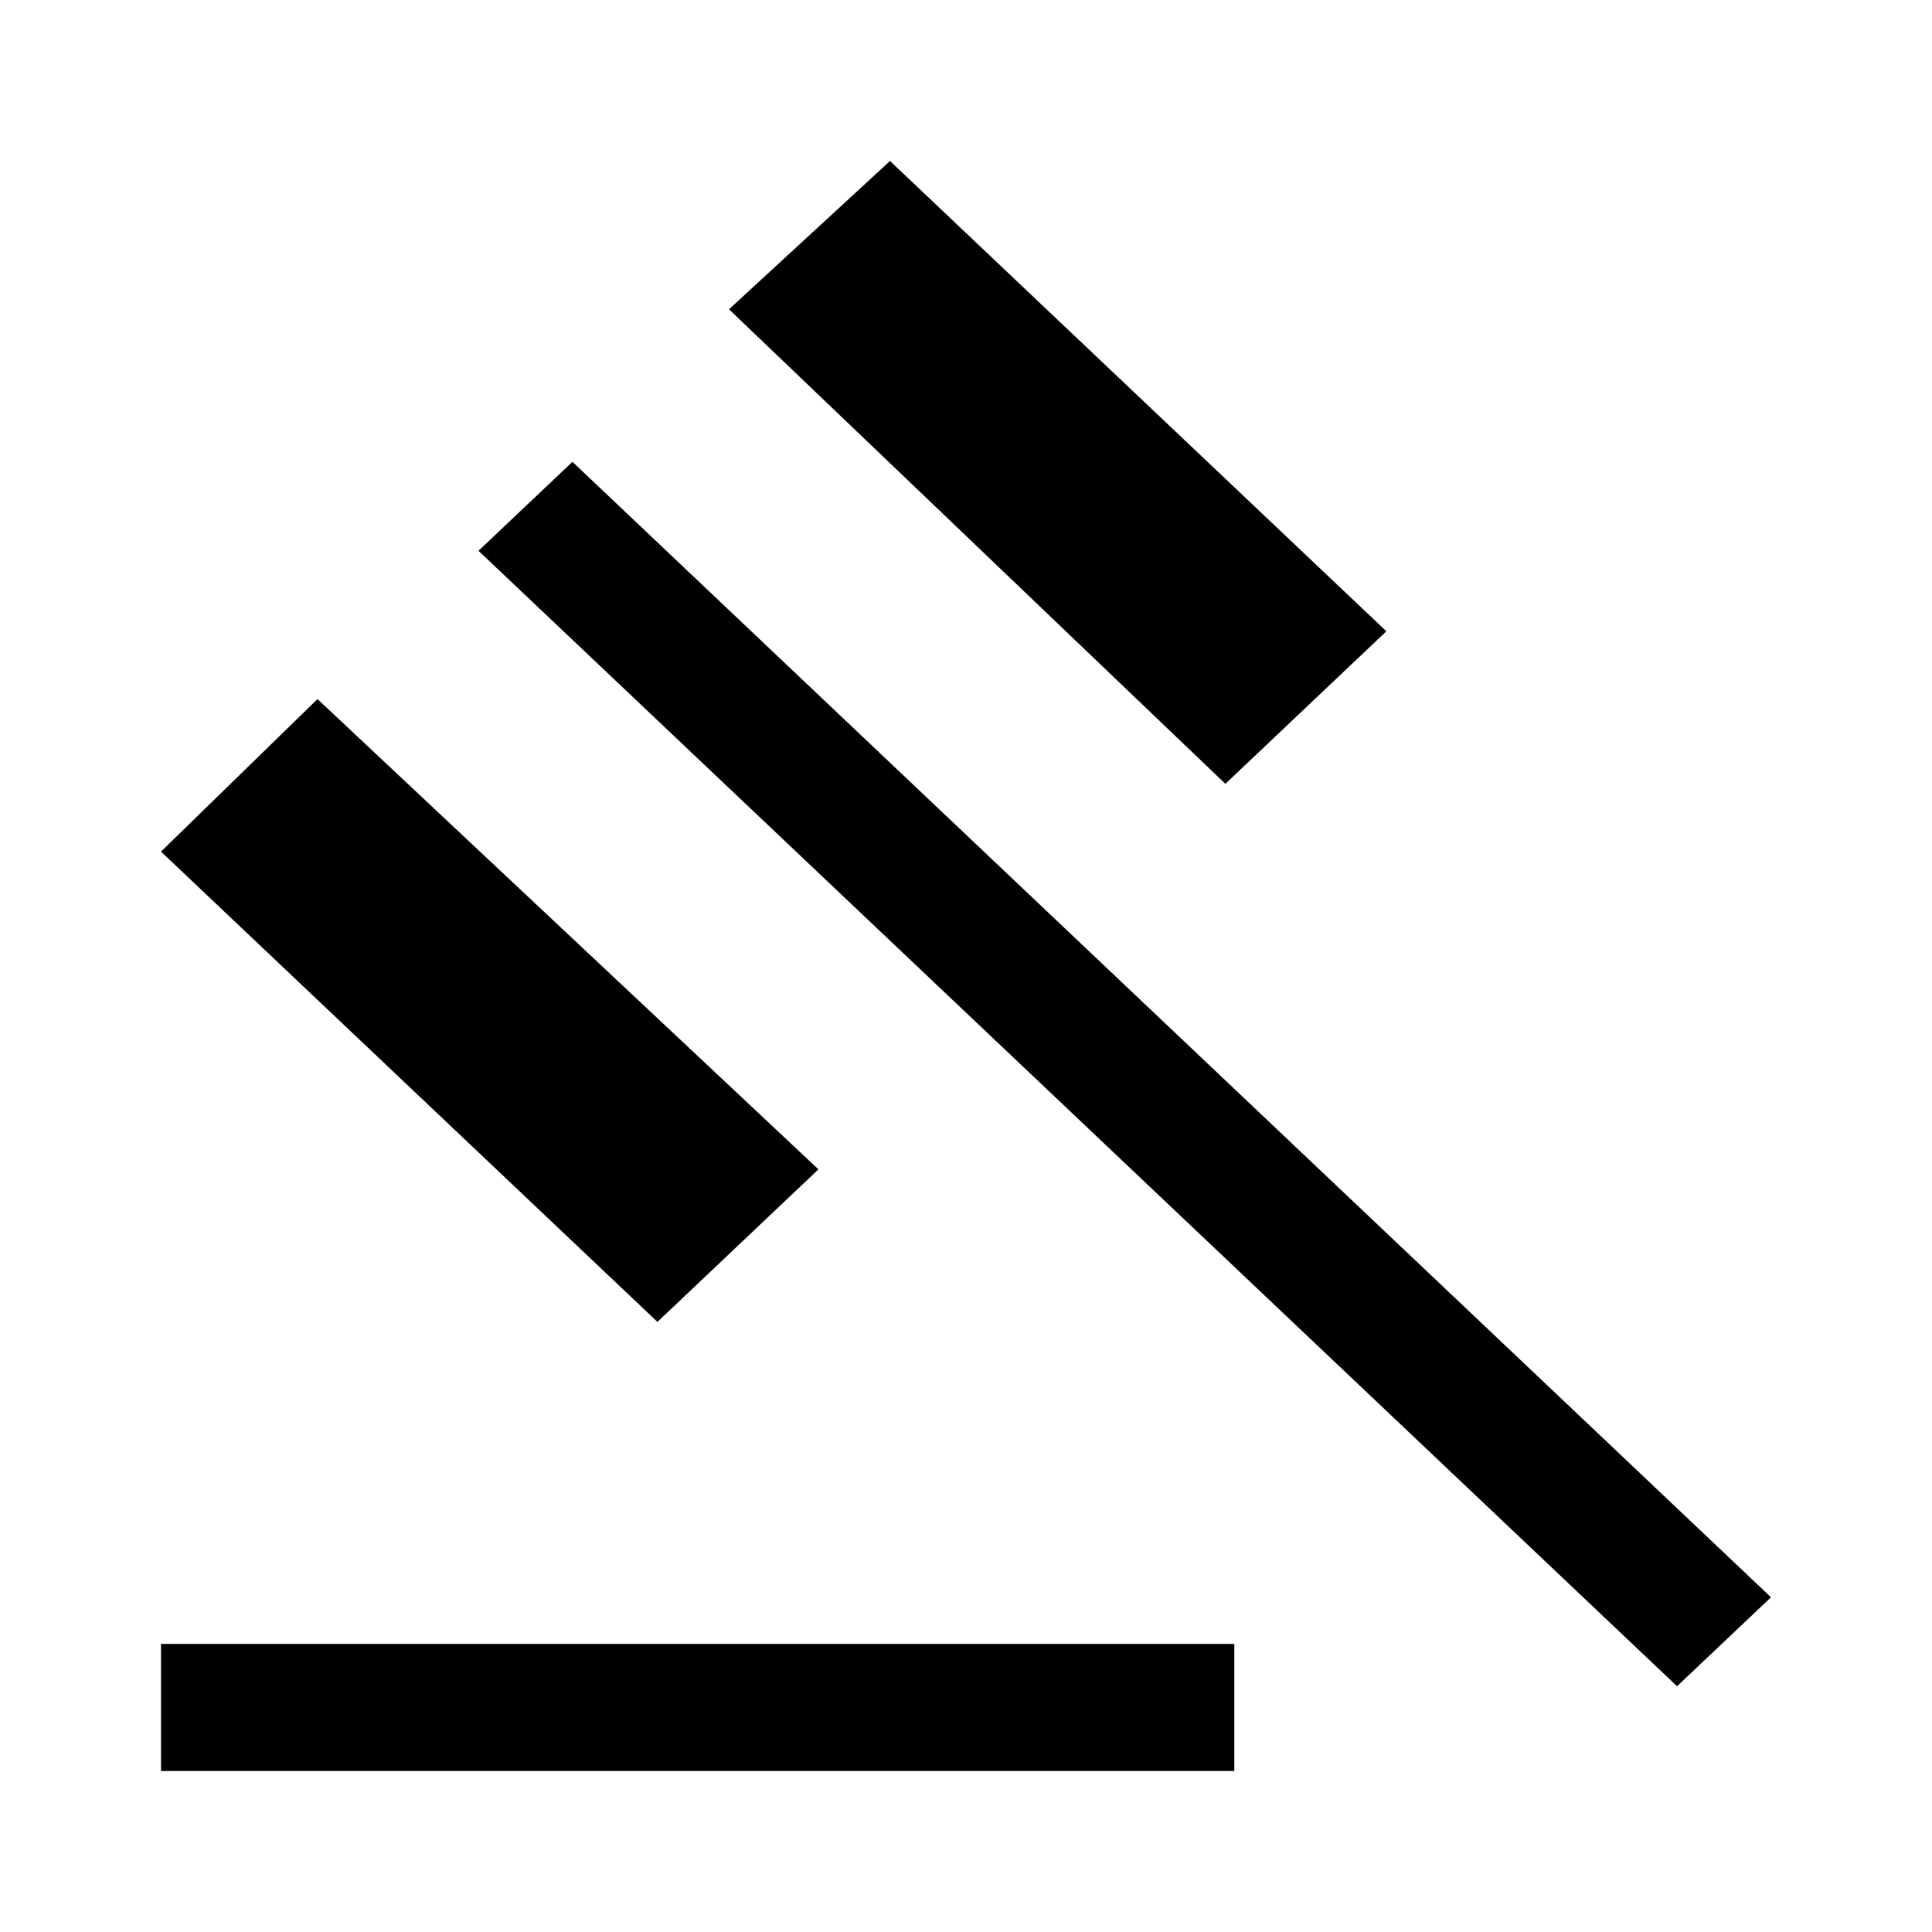 <svg xmlns="http://www.w3.org/2000/svg" width="24" height="24" viewBox="0 0 24 24" fill="none">
    <rect width="24" height="24" fill="white"/>
    <path d="M2 22V20.421H15.333V22H2ZM8.167 16.421L2 10.579L3.944 8.684L10.167 14.526L8.167 16.421ZM15.222 9.737L9.056 3.842L11.056 2L17.222 7.842L15.222 9.737ZM20.833 20.947L5.944 6.842L7.111 5.737L22 19.842L20.833 20.947Z" fill="black"/>
</svg>
